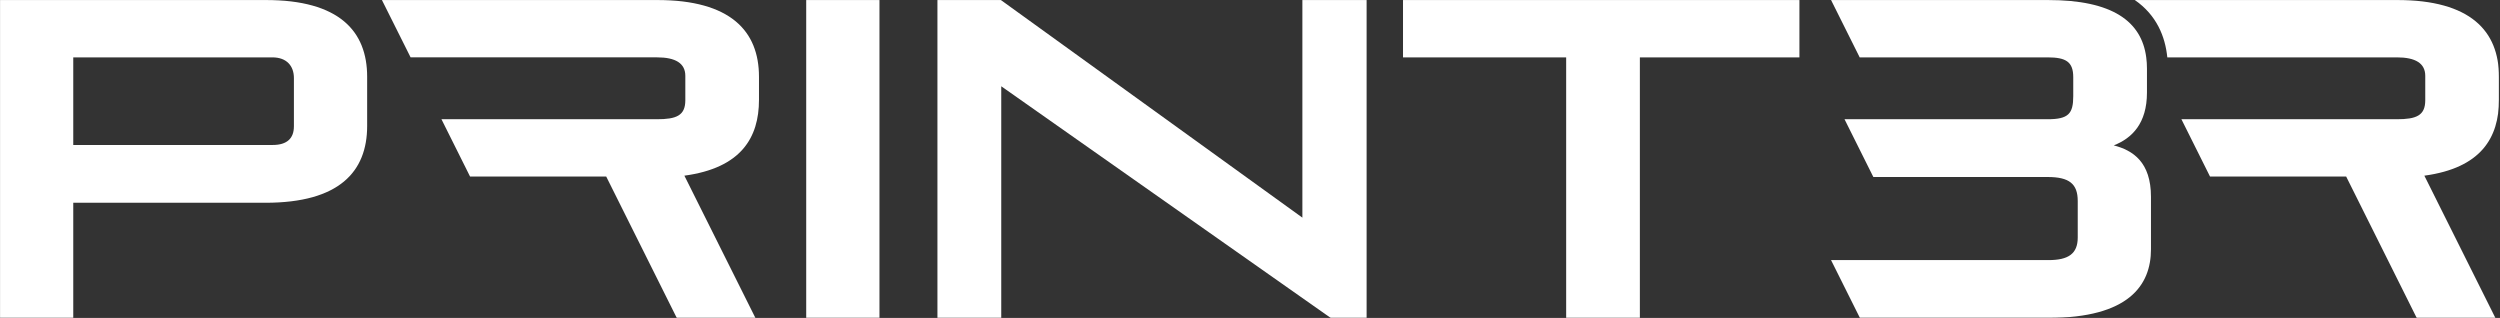 <svg width="2312" height="294" viewBox="0 0 2312 294" fill="none" xmlns="http://www.w3.org/2000/svg">
<rect x="0" y="0" width="2312" height="294" fill="#333333" stroke="none"/>
<mask id="mask0_10001_85" style="mask-type:luminance" maskUnits="userSpaceOnUse" x="0" y="0" width="2312" height="294">
<path d="M2311.06 0H0V294H2311.06V0Z" fill="white"/>
</mask>
<g mask="url(#mask0_10001_85)">
<path d="M245.602 0H0V294H67.748V187.514H245.602C313.787 187.514 339.543 158.7 339.543 116.507V71.008C339.543 28.815 313.787 0 245.602 0ZM271.795 116.928C271.795 127.793 265.584 134.07 252.251 134.07H67.748V53.058H251.866C265.146 53.058 271.813 60.987 271.813 72.239V116.928H271.795Z" fill="white"/>
<path d="M632.915 162.462L698.6 294H625.866L560.639 163.288H434.729L408.258 110.265H607.597C625.464 110.265 633.793 106.925 633.793 92.72V70.147C633.793 58.473 624.657 53.041 607.597 53.041H379.721L353.195 0H607.564C675.712 0 701.908 28.815 701.908 71.008V92.316C701.908 127.371 685.284 155.377 632.9 162.462H632.915Z" fill="white"/>
<path d="M745.583 0V294H813.33V0H745.583Z" fill="white"/>
<path d="M1204.44 0V201.28L925.553 0H866.939V294H925.955V79.781L1230.61 294H1263.84V0H1204.42H1204.44Z" fill="white"/>
<path d="M1297.5 0V53.058H1448.39V294H1516.55V53.058H1664.1V0H1297.5Z" fill="white"/>
<path d="M2311.05 92.316V71.008C2311.05 28.815 2284.86 0 2216.69 0H1974.24C1994.53 14.065 2002.39 33.86 2004.33 53.058H2216.69C2233.75 53.058 2242.88 58.491 2242.88 70.147V92.72C2242.88 106.907 2234.55 110.265 2216.69 110.265H2017.37L2043.84 163.288H2169.75L2234.97 294H2307.73L2242.04 162.462C2294.43 155.36 2311.05 127.371 2311.05 92.298V92.316Z" fill="white"/>
<path d="M1954.75 134.474C1971.81 127.793 1985.51 114.028 1985.51 85.617V63.483C1985.51 59.88 1985.3 56.398 1984.84 53.058C1980.51 19.989 1954.05 0 1893.67 0H1693.35L1719.84 53.058H1893.67C1910.67 53.058 1917.34 57.225 1917.34 71.412V88.958C1917.34 105.255 1912.79 110.265 1893.67 110.265H1705.81L1708.47 115.592L1732.47 163.693H1893.67C1913.61 163.693 1921.49 169.987 1921.49 185.844V219.669C1921.49 234.701 1912.79 240.537 1894.48 240.537H1693.35L1719.84 293.596L1720.03 293.983H1894.48C1968.47 293.983 1989.22 263.92 1989.22 230.516V182.065C1989.22 149.909 1972.61 139.045 1954.75 134.439V134.474Z" fill="white"/>
</g>
</svg>

